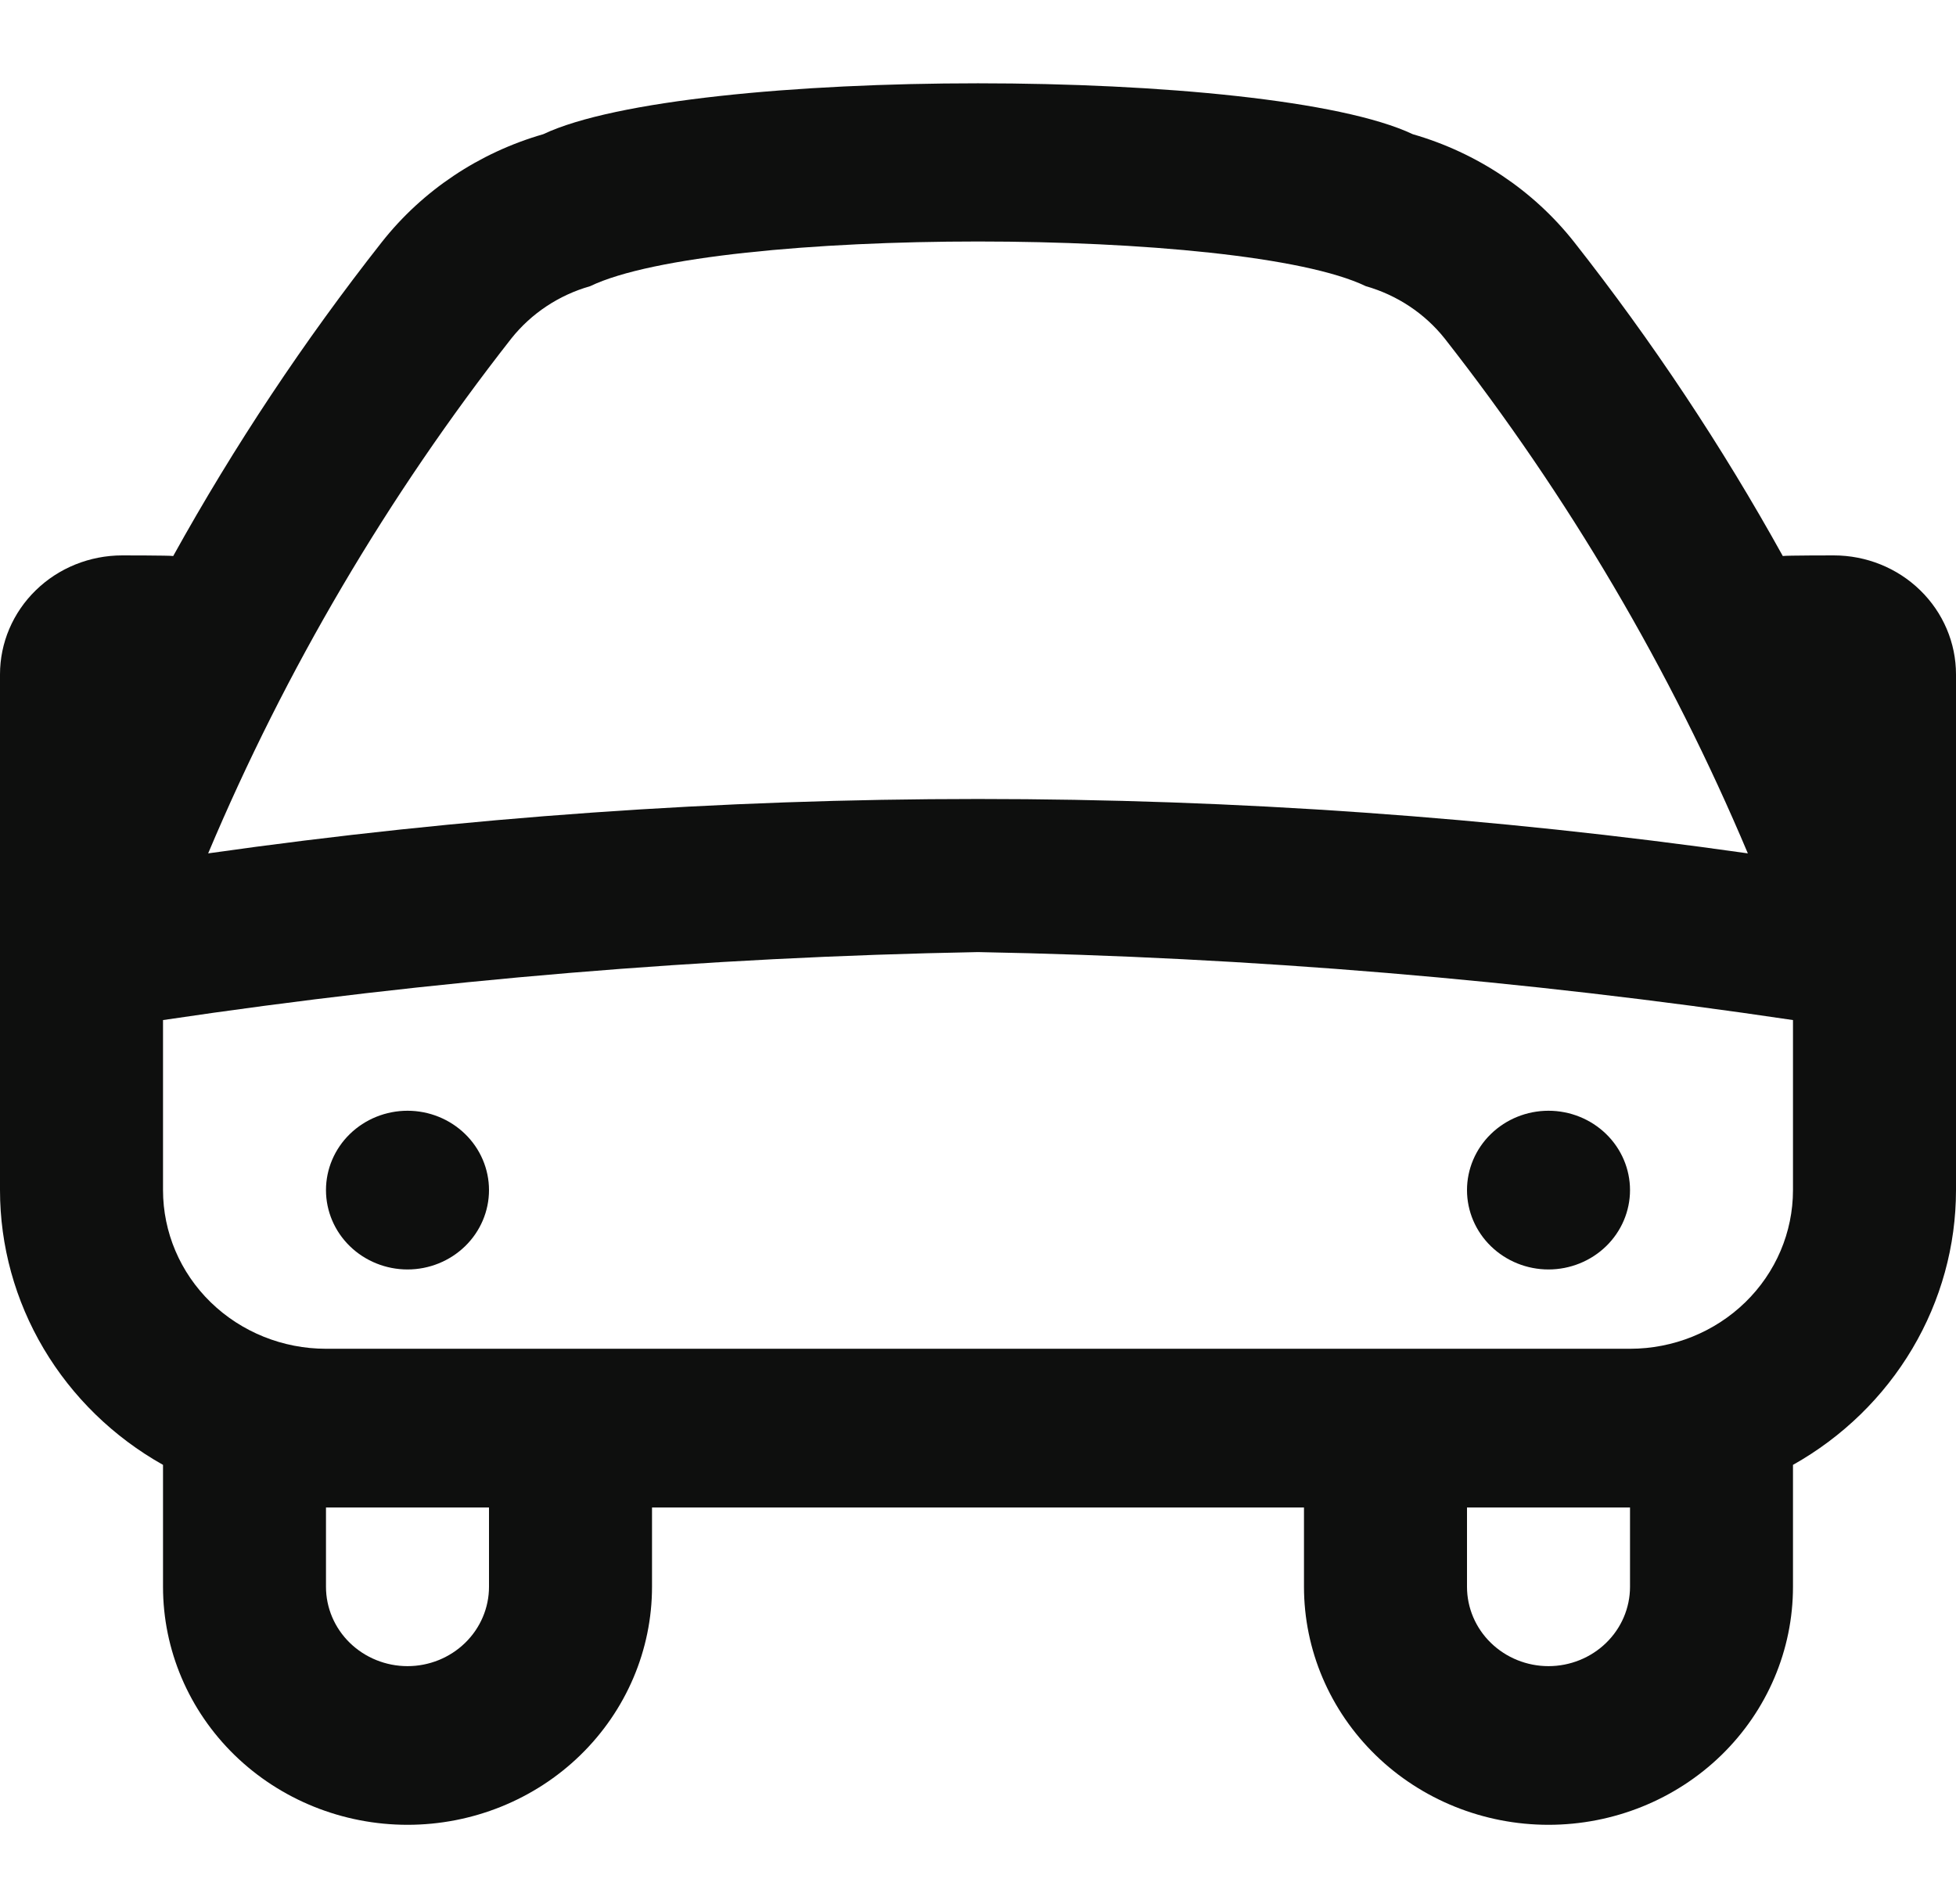 <svg width="38" height="37" viewBox="0 0 38 37" fill="none" xmlns="http://www.w3.org/2000/svg">
<g clip-path="url(#clip0_932_1270)">
<path d="M38 13.104C38 12.491 37.75 11.903 37.304 11.469C36.859 11.035 36.255 10.792 35.625 10.792C35.625 10.792 34.7 10.792 34.635 10.804C33.452 8.668 32.095 6.627 30.579 4.7C29.788 3.699 28.692 2.967 27.447 2.608C24.659 1.289 13.341 1.289 10.553 2.608C9.308 2.967 8.212 3.699 7.421 4.7C5.905 6.627 4.549 8.668 3.365 10.804C3.3 10.792 2.375 10.792 2.375 10.792C1.745 10.792 1.141 11.035 0.696 11.469C0.25 11.903 0 12.491 0 13.104L0 23.125C0 24.207 0.293 25.27 0.849 26.207C1.405 27.144 2.204 27.923 3.167 28.464V30.833C3.167 32.06 3.667 33.236 4.558 34.104C5.449 34.971 6.657 35.458 7.917 35.458C9.176 35.458 10.385 34.971 11.275 34.104C12.166 33.236 12.667 32.06 12.667 30.833V29.292H25.333V30.833C25.333 32.06 25.834 33.236 26.725 34.104C27.615 34.971 28.824 35.458 30.083 35.458C31.343 35.458 32.551 34.971 33.442 34.104C34.333 33.236 34.833 32.06 34.833 30.833V28.464C35.796 27.923 36.595 27.144 37.151 26.207C37.707 25.27 38 24.207 38 23.125V13.104ZM9.934 6.577C10.322 6.09 10.857 5.734 11.465 5.561C13.87 4.403 24.132 4.403 26.535 5.561C27.142 5.734 27.678 6.09 28.066 6.577C30.471 9.646 32.451 13.01 33.956 16.582C24.038 15.173 13.962 15.173 4.044 16.582C5.549 13.01 7.529 9.646 9.934 6.577ZM9.5 30.833C9.5 31.242 9.333 31.634 9.036 31.923C8.739 32.212 8.337 32.375 7.917 32.375C7.497 32.375 7.094 32.212 6.797 31.923C6.5 31.634 6.333 31.242 6.333 30.833V29.292H9.5V30.833ZM31.667 30.833C31.667 31.242 31.5 31.634 31.203 31.923C30.906 32.212 30.503 32.375 30.083 32.375C29.663 32.375 29.261 32.212 28.964 31.923C28.667 31.634 28.5 31.242 28.5 30.833V29.292H31.667V30.833ZM31.667 26.208H6.333C5.493 26.208 4.688 25.883 4.094 25.305C3.5 24.727 3.167 23.943 3.167 23.125V19.821C8.409 19.041 13.698 18.599 19 18.5C24.302 18.599 29.591 19.041 34.833 19.821V23.125C34.833 23.943 34.5 24.727 33.906 25.305C33.312 25.883 32.507 26.208 31.667 26.208ZM9.5 23.125C9.5 23.534 9.333 23.926 9.036 24.215C8.739 24.504 8.337 24.667 7.917 24.667C7.497 24.667 7.094 24.504 6.797 24.215C6.5 23.926 6.333 23.534 6.333 23.125C6.333 22.716 6.5 22.324 6.797 22.035C7.094 21.746 7.497 21.583 7.917 21.583C8.337 21.583 8.739 21.746 9.036 22.035C9.333 22.324 9.5 22.716 9.5 23.125ZM31.667 23.125C31.667 23.534 31.5 23.926 31.203 24.215C30.906 24.504 30.503 24.667 30.083 24.667C29.663 24.667 29.261 24.504 28.964 24.215C28.667 23.926 28.5 23.534 28.5 23.125C28.5 22.716 28.667 22.324 28.964 22.035C29.261 21.746 29.663 21.583 30.083 21.583C30.503 21.583 30.906 21.746 31.203 22.035C31.5 22.324 31.667 22.716 31.667 23.125Z" fill="#0E0F0E"/>
</g>
<defs>
<clipPath id="clip0_932_1270">
<rect width="38" height="37" fill="white"/>
</clipPath>
</defs>
</svg>
